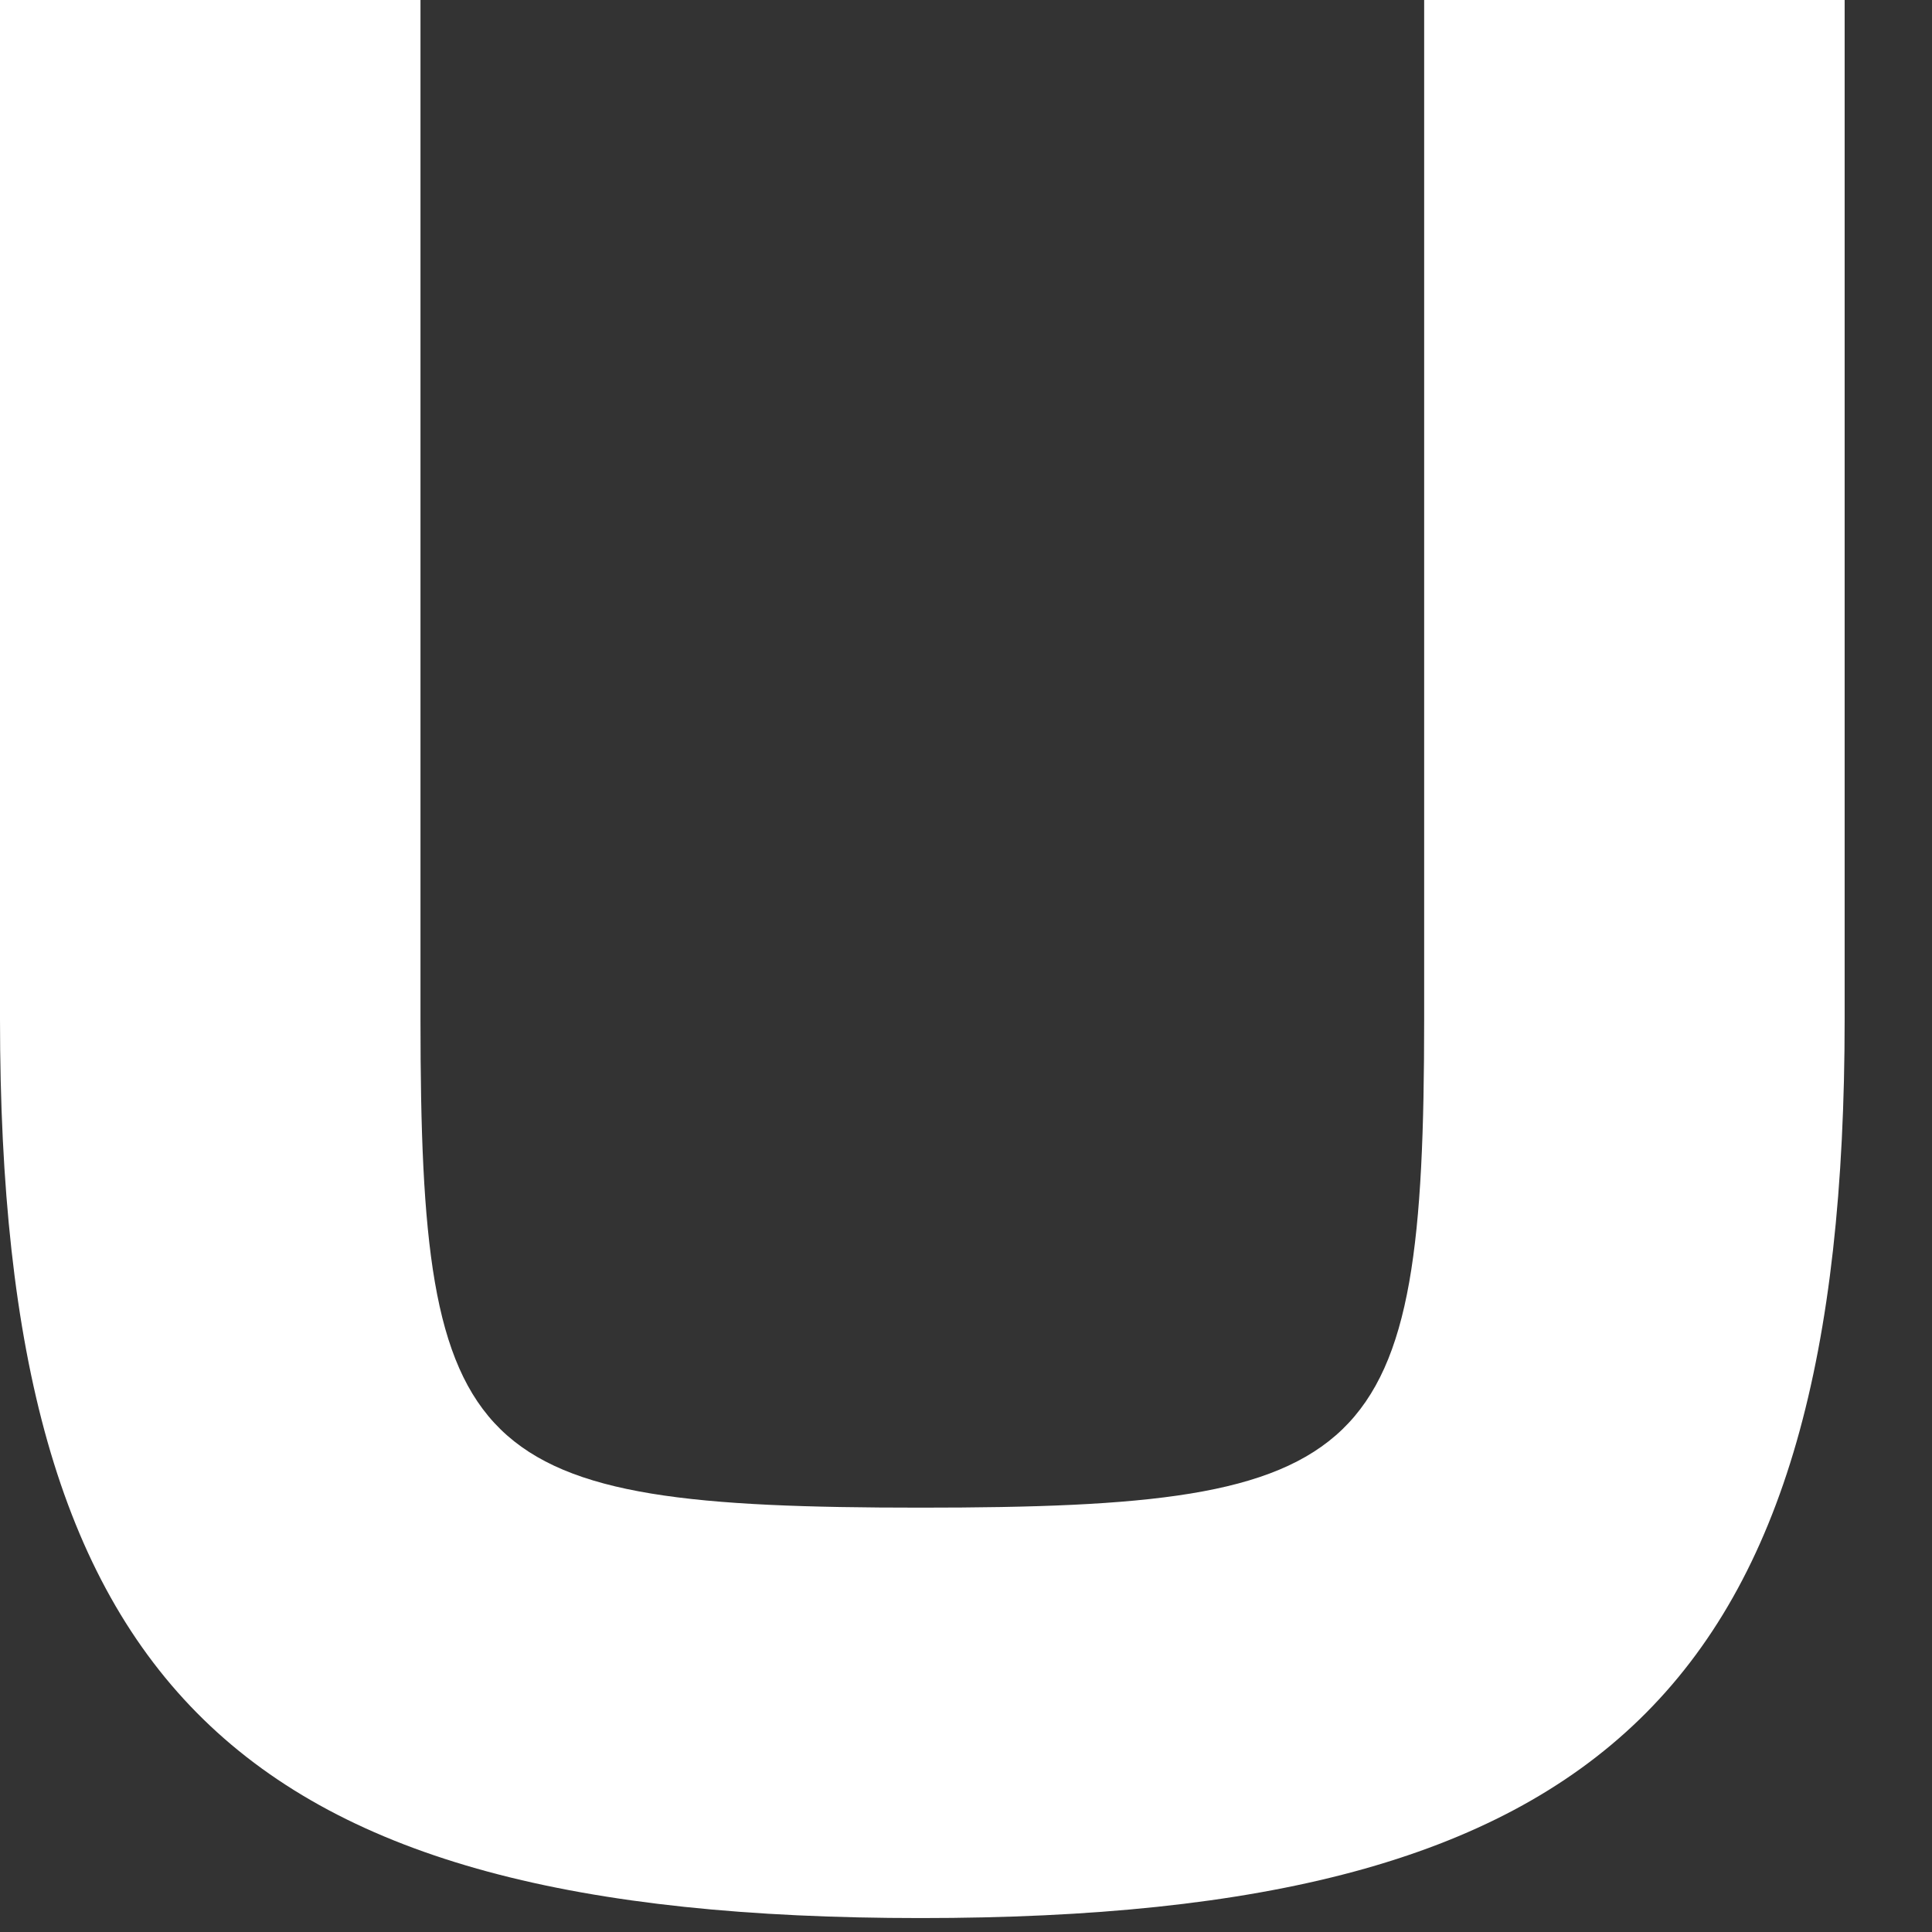 <?xml version="1.0" encoding="utf-8"?>
<svg xmlns="http://www.w3.org/2000/svg" fill="none" height="100%" overflow="visible" preserveAspectRatio="none" style="display: block;" viewBox="0 0 14 14" width="100%">
<rect x="0" y="0" width="14" height="14" fill="#333333" stroke="none"/>
<path d="M10.32 0H13.367V7.386C13.367 12.232 11.633 13.899 6.671 13.899C1.709 13.899 0 12.232 0 7.386V0H3.047V7.386C3.047 10.592 3.387 10.925 6.671 10.925C9.955 10.925 10.32 10.592 10.32 7.386V0Z" fill="white" id="Vector"/>
</svg>